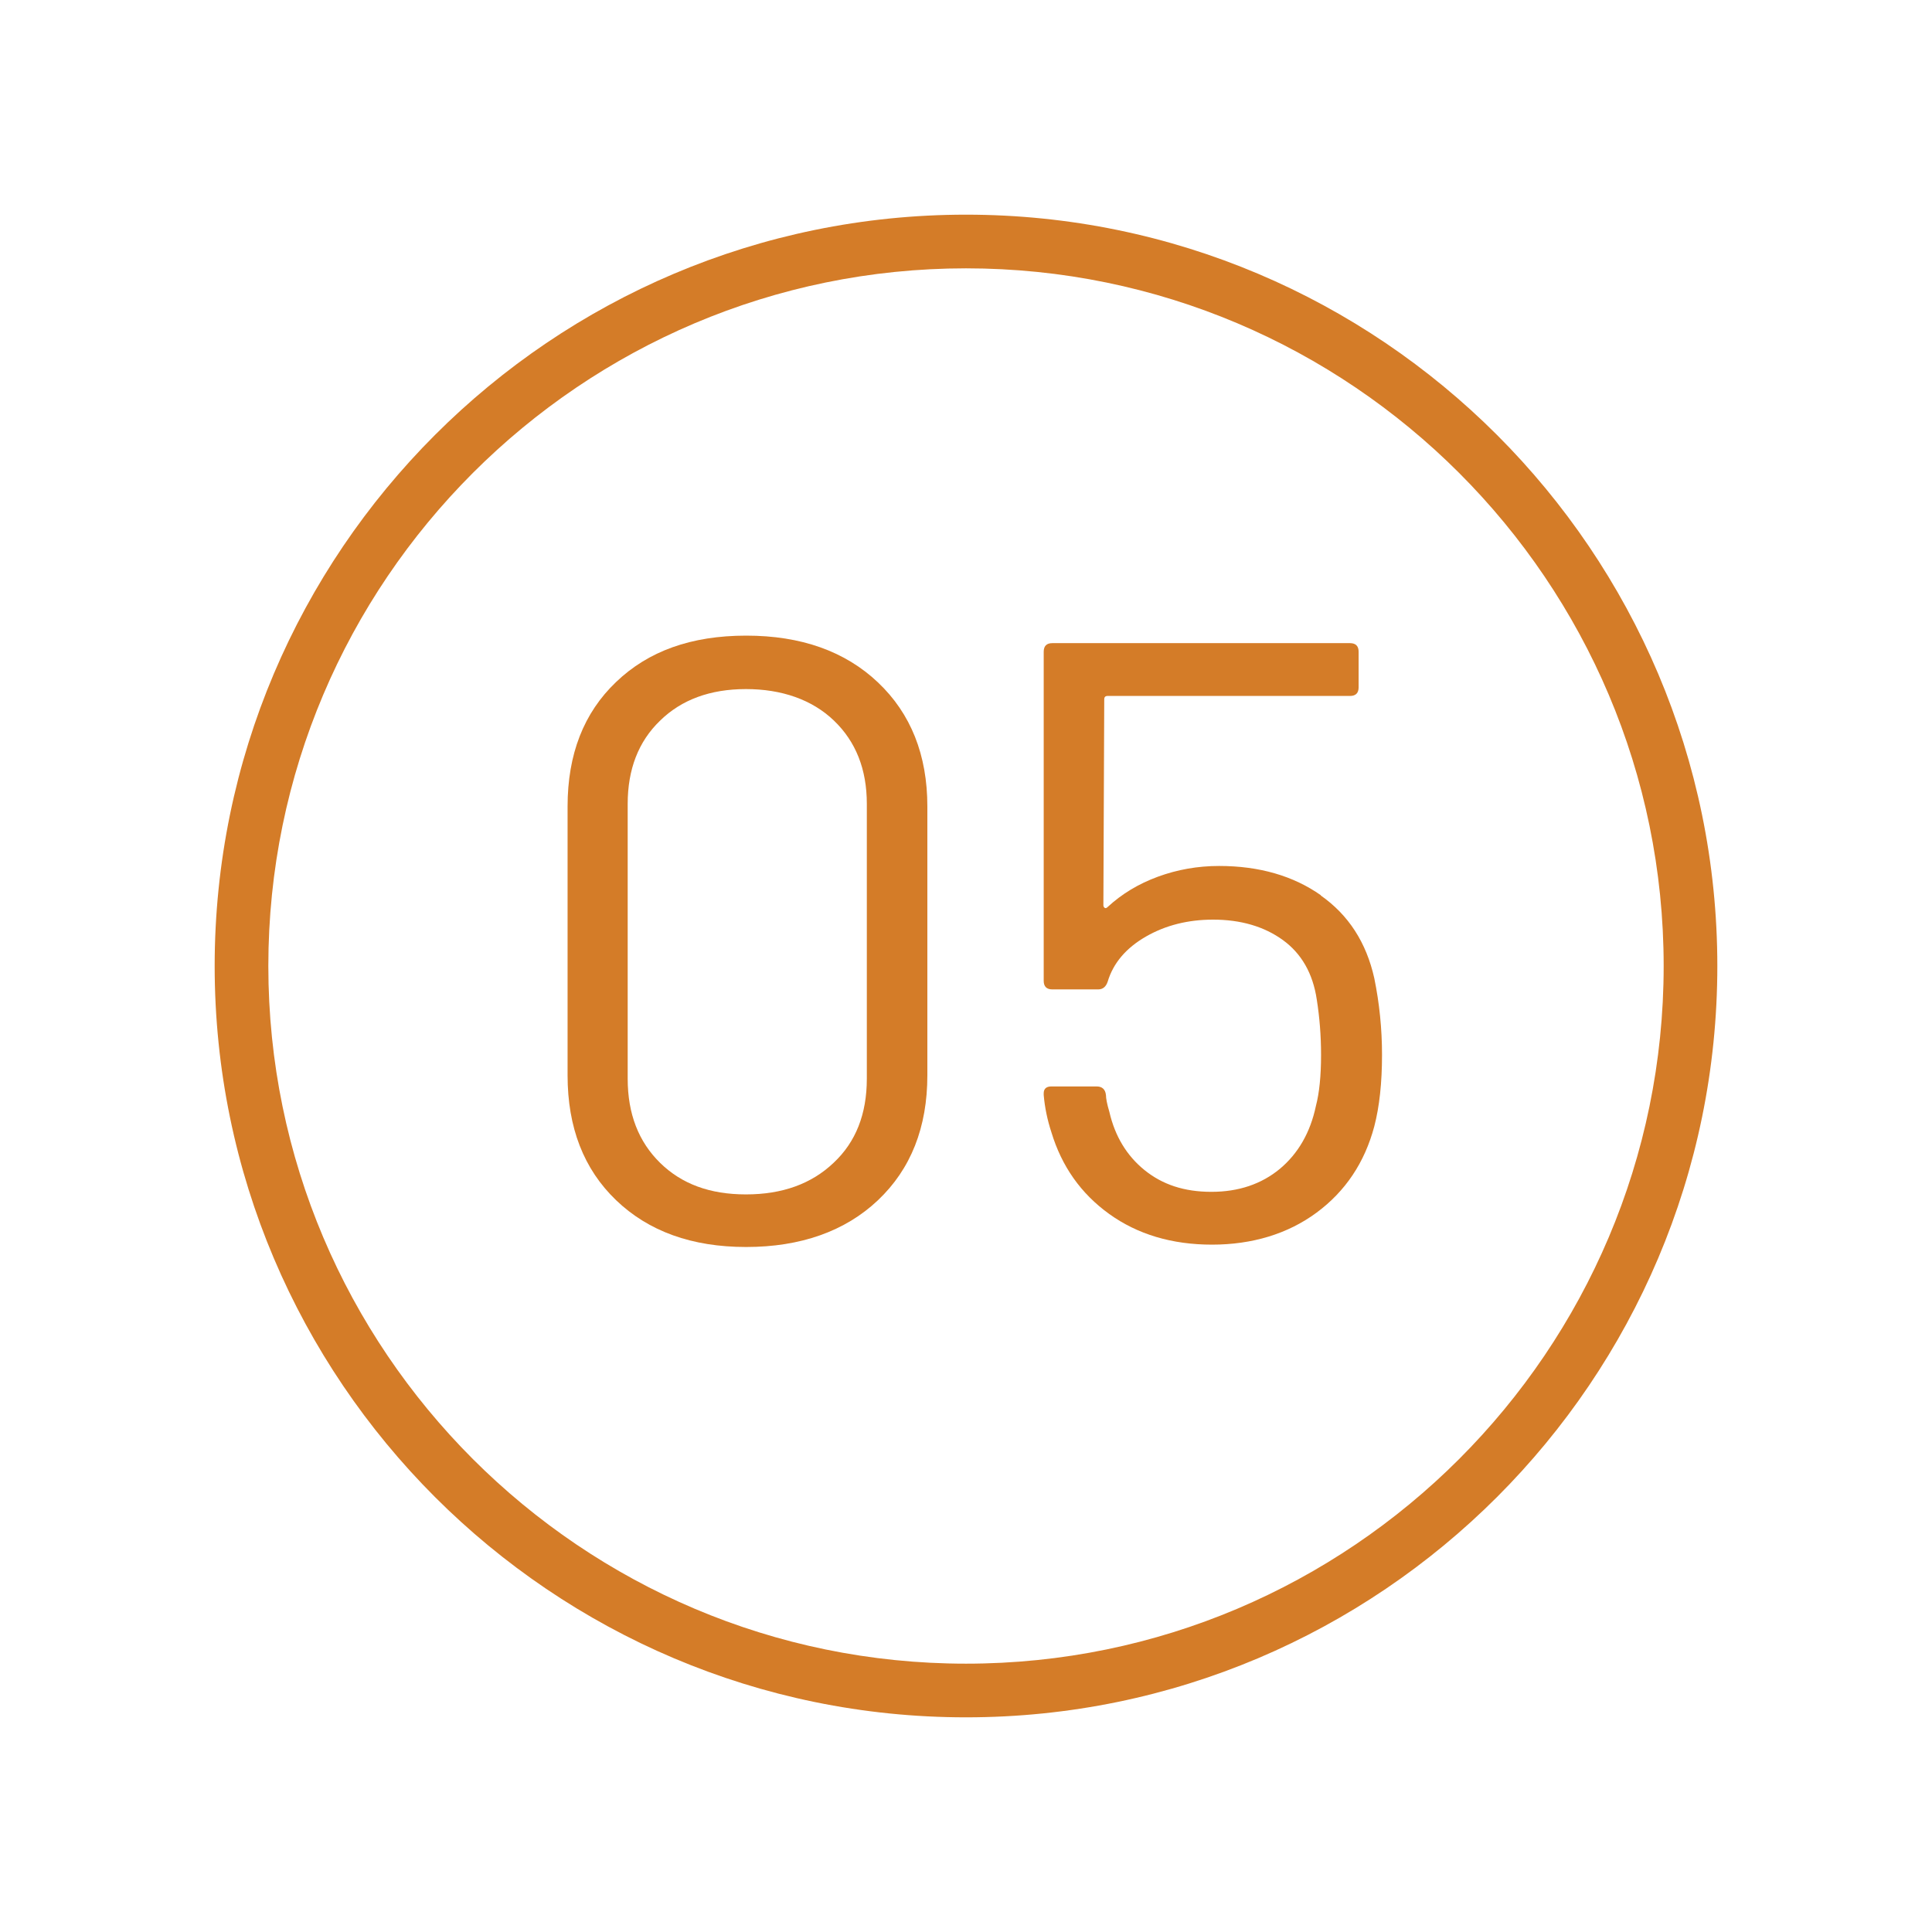 <?xml version="1.0" encoding="UTF-8"?>
<svg id="Orange_Web" xmlns="http://www.w3.org/2000/svg" viewBox="0 0 90 90">
  <defs>
    <style>
      .cls-1 {
        fill: #d47c28;
      }
    </style>
  </defs>
  <path class="cls-1" d="M45,10c-19.3,0-35,15.7-35,35s15.7,35,35,35,35-15.7,35-35S64.3,10,45,10ZM45,77.5c-17.92,0-32.5-14.58-32.5-32.5S27.08,12.5,45,12.5s32.5,14.58,32.5,32.5-14.58,32.5-32.5,32.5Z"/>
  <path class="cls-1" d="M40.9,31.79c-1.53-1.45-3.58-2.18-6.14-2.18s-4.56.72-6.06,2.16c-1.51,1.44-2.26,3.37-2.26,5.8v12.52c0,2.43.75,4.37,2.26,5.82,1.51,1.45,3.53,2.18,6.06,2.18s4.61-.73,6.14-2.18c1.53-1.45,2.3-3.39,2.3-5.82v-12.52c0-2.4-.77-4.33-2.3-5.78ZM40.38,50.25c0,1.64-.51,2.95-1.55,3.92-1.03.98-2.39,1.47-4.08,1.47s-3-.49-4-1.47c-1-.98-1.51-2.28-1.51-3.92v-12.8c0-1.61.5-2.91,1.51-3.88,1-.98,2.34-1.47,4-1.47s3.08.49,4.1,1.47c1.02.98,1.53,2.27,1.53,3.88v12.8Z"/>
  <path class="cls-1" d="M61.54,41.71c-1.29-.91-2.88-1.37-4.75-1.37-1,0-1.95.17-2.85.5-.9.33-1.68.8-2.34,1.41-.05.05-.1.07-.14.04-.04-.03-.06-.07-.06-.12l.04-9.59c0-.11.05-.16.16-.16h11.29c.26,0,.4-.13.4-.4v-1.66c0-.26-.13-.4-.4-.4h-13.87c-.26,0-.4.13-.4.4v15.33c0,.26.13.4.4.4h2.14c.21,0,.36-.12.44-.36.26-.87.86-1.57,1.78-2.1.92-.53,1.97-.79,3.13-.79,1.29,0,2.38.32,3.25.95.87.63,1.4,1.56,1.58,2.77.13.82.2,1.68.2,2.58,0,.98-.08,1.77-.24,2.38-.26,1.24-.83,2.22-1.68,2.93-.86.71-1.92,1.07-3.19,1.07s-2.28-.34-3.11-1.01c-.83-.67-1.38-1.58-1.64-2.71-.11-.37-.16-.63-.16-.79-.03-.26-.17-.4-.44-.4h-2.1c-.24,0-.36.11-.36.32v.08c.05.58.17,1.16.36,1.74.48,1.58,1.37,2.85,2.69,3.8,1.32.95,2.92,1.43,4.79,1.43s3.53-.5,4.87-1.49,2.24-2.33,2.69-4.02c.24-.92.36-2.03.36-3.33,0-1.21-.12-2.4-.36-3.57-.37-1.66-1.2-2.95-2.5-3.86Z"/>
</svg>